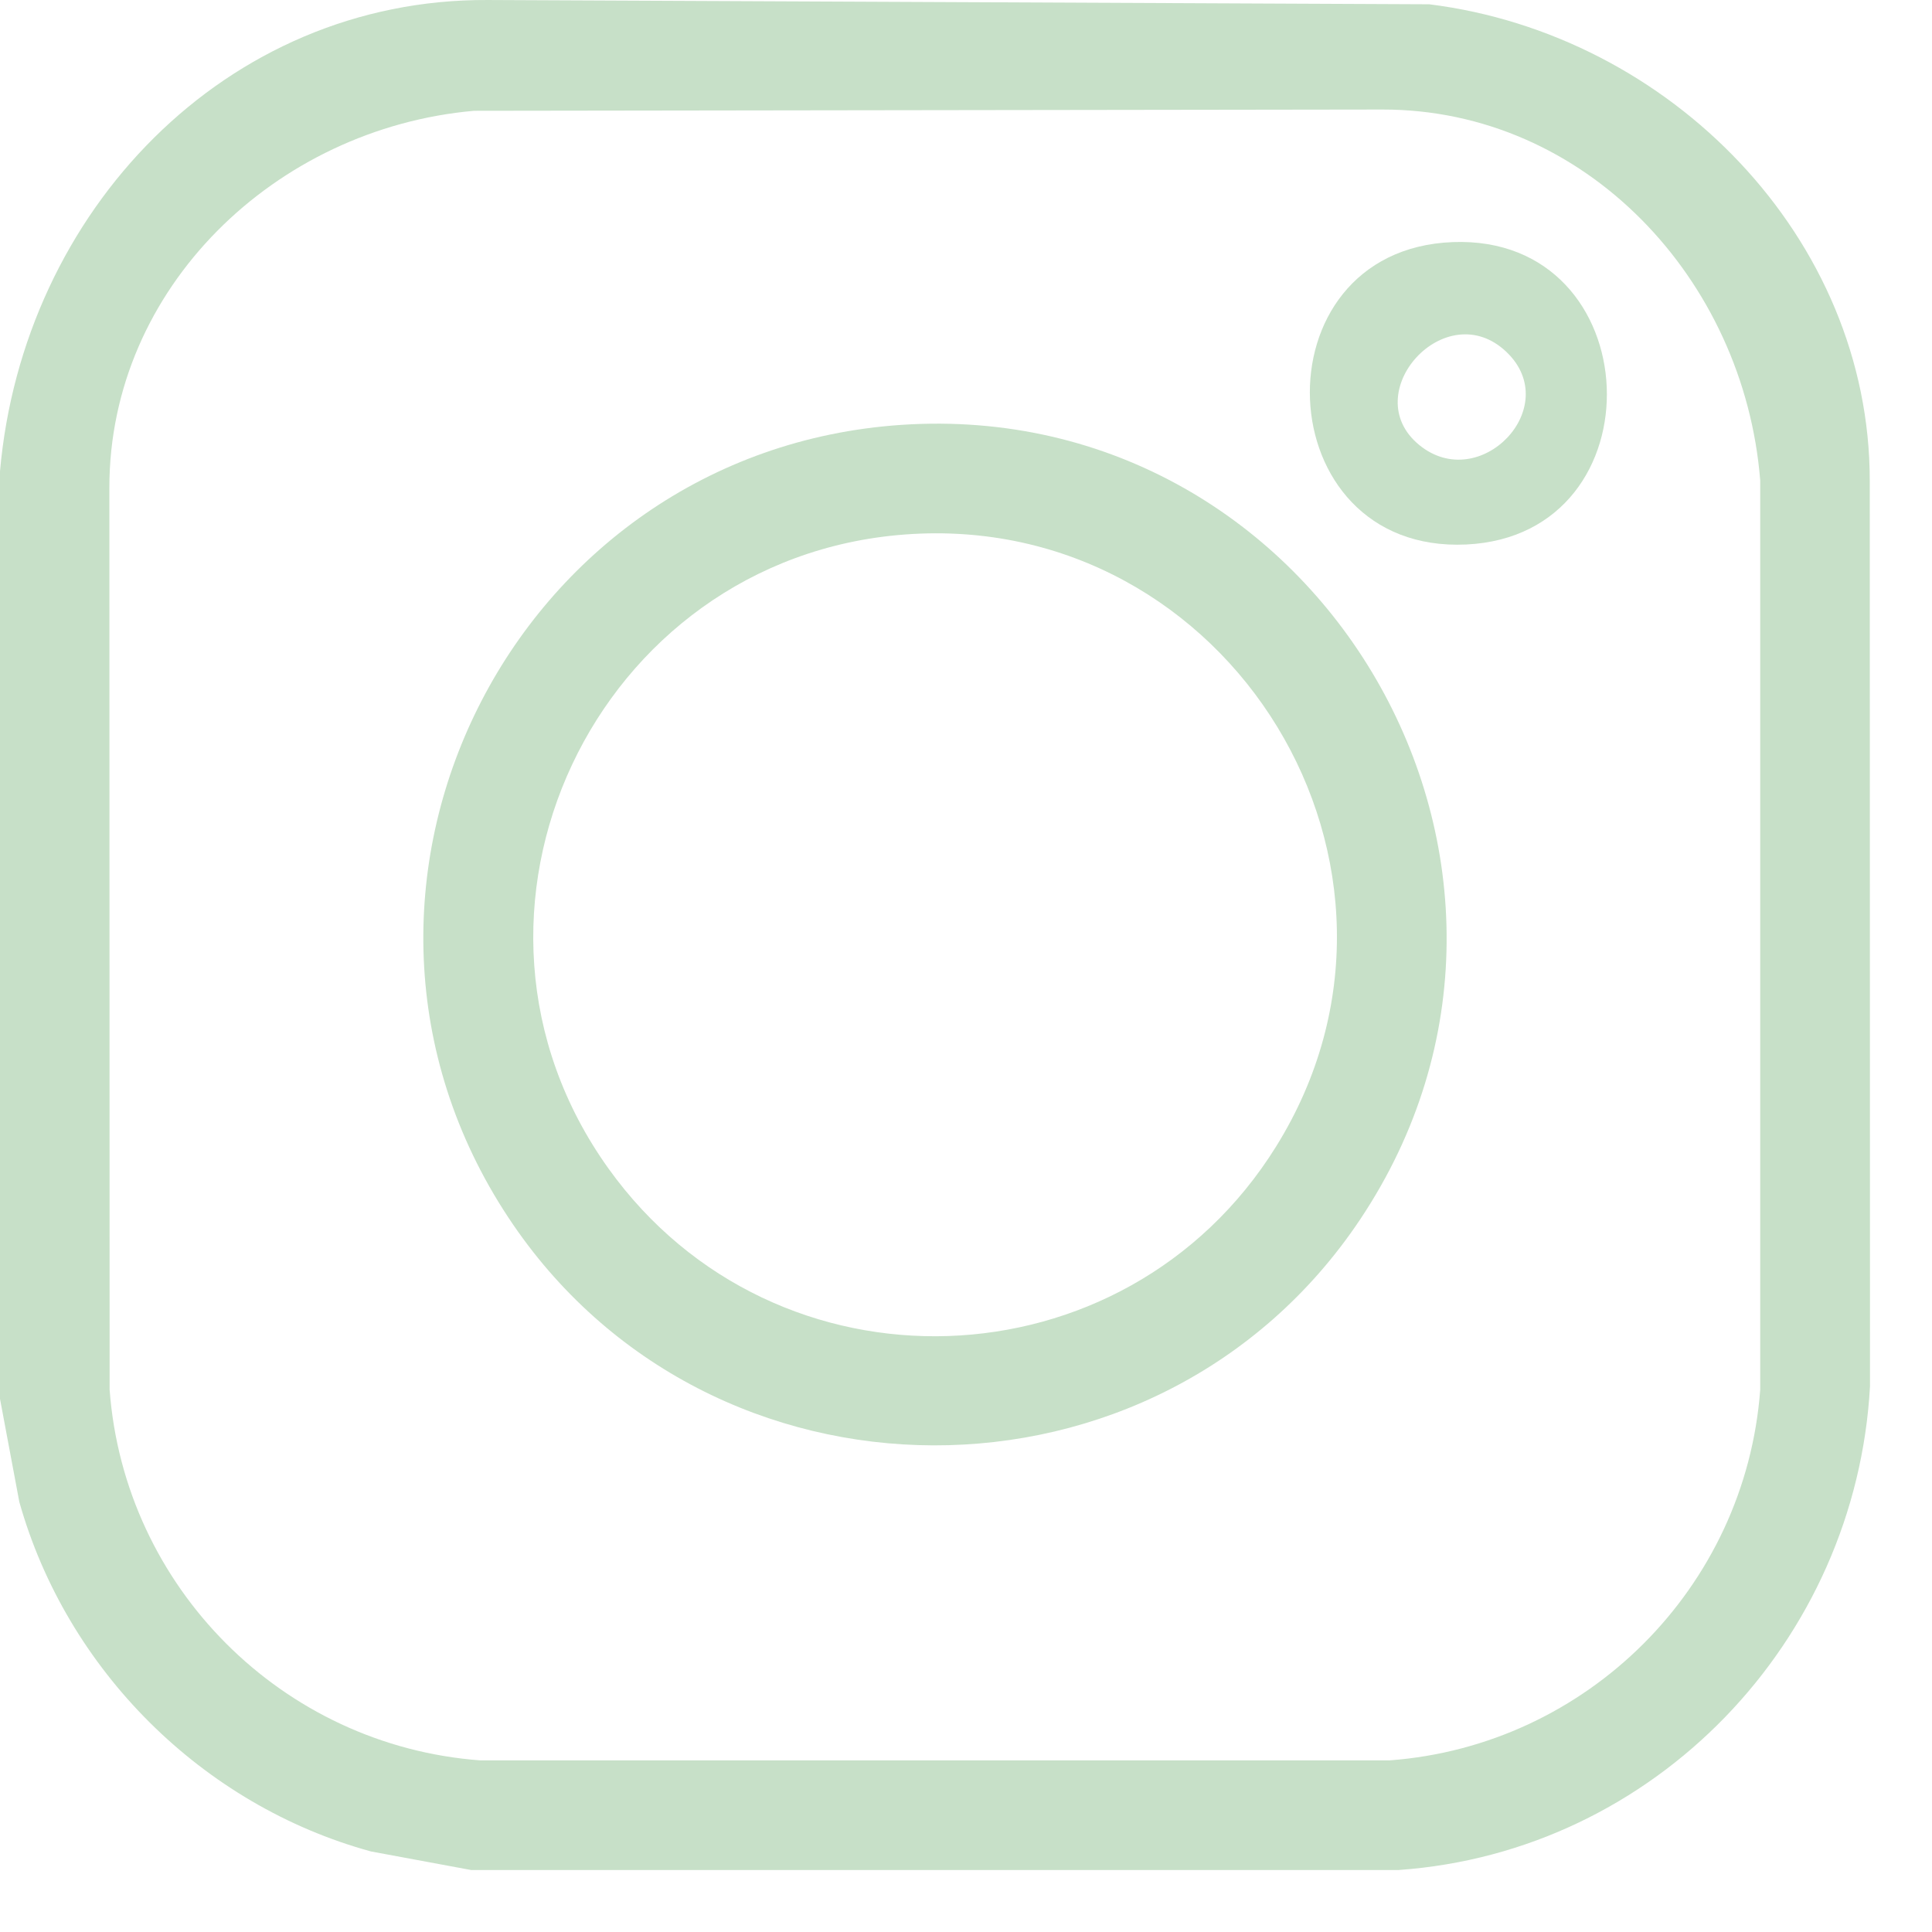 <svg width="23" height="23" viewBox="0 0 23 23" fill="none" xmlns="http://www.w3.org/2000/svg">
<path d="M16.651 22.262H5.608L4.416 22.041C2.409 21.491 0.794 19.883 0.23 17.88L0 16.653V5.61C0.273 2.515 2.686 -0.014 5.802 5.93579e-05L17.015 0.051C19.89 0.41 22.259 2.839 22.259 5.72L22.262 16.503C22.095 19.539 19.704 22.046 16.651 22.262ZM5.643 1.319C3.278 1.528 1.302 3.43 1.302 5.804L1.305 16.544C1.48 18.897 3.362 20.782 5.718 20.957H16.542C18.895 20.782 20.78 18.9 20.955 16.544V5.72C20.764 3.324 18.871 1.301 16.458 1.304L5.643 1.319Z" fill="#C7E0C8"/>
<path d="M10.73 5.058C15.733 4.722 18.989 10.332 16.191 14.519C13.789 18.113 8.433 18.101 6.051 14.493C3.477 10.594 6.098 5.37 10.73 5.058ZM10.773 6.363C7.082 6.639 5.073 10.88 7.243 13.91C9.23 16.684 13.391 16.543 15.191 13.65C17.254 10.336 14.643 6.073 10.773 6.363Z" fill="#C7E0C8"/>
<path d="M17.296 2.882C19.642 2.794 19.781 6.371 17.457 6.482C15.074 6.595 14.929 2.972 17.296 2.882ZM16.895 5.297C17.617 5.889 18.622 4.845 17.933 4.189C17.21 3.501 16.146 4.683 16.895 5.297Z" fill="#C7E0C8"/>
</svg>
